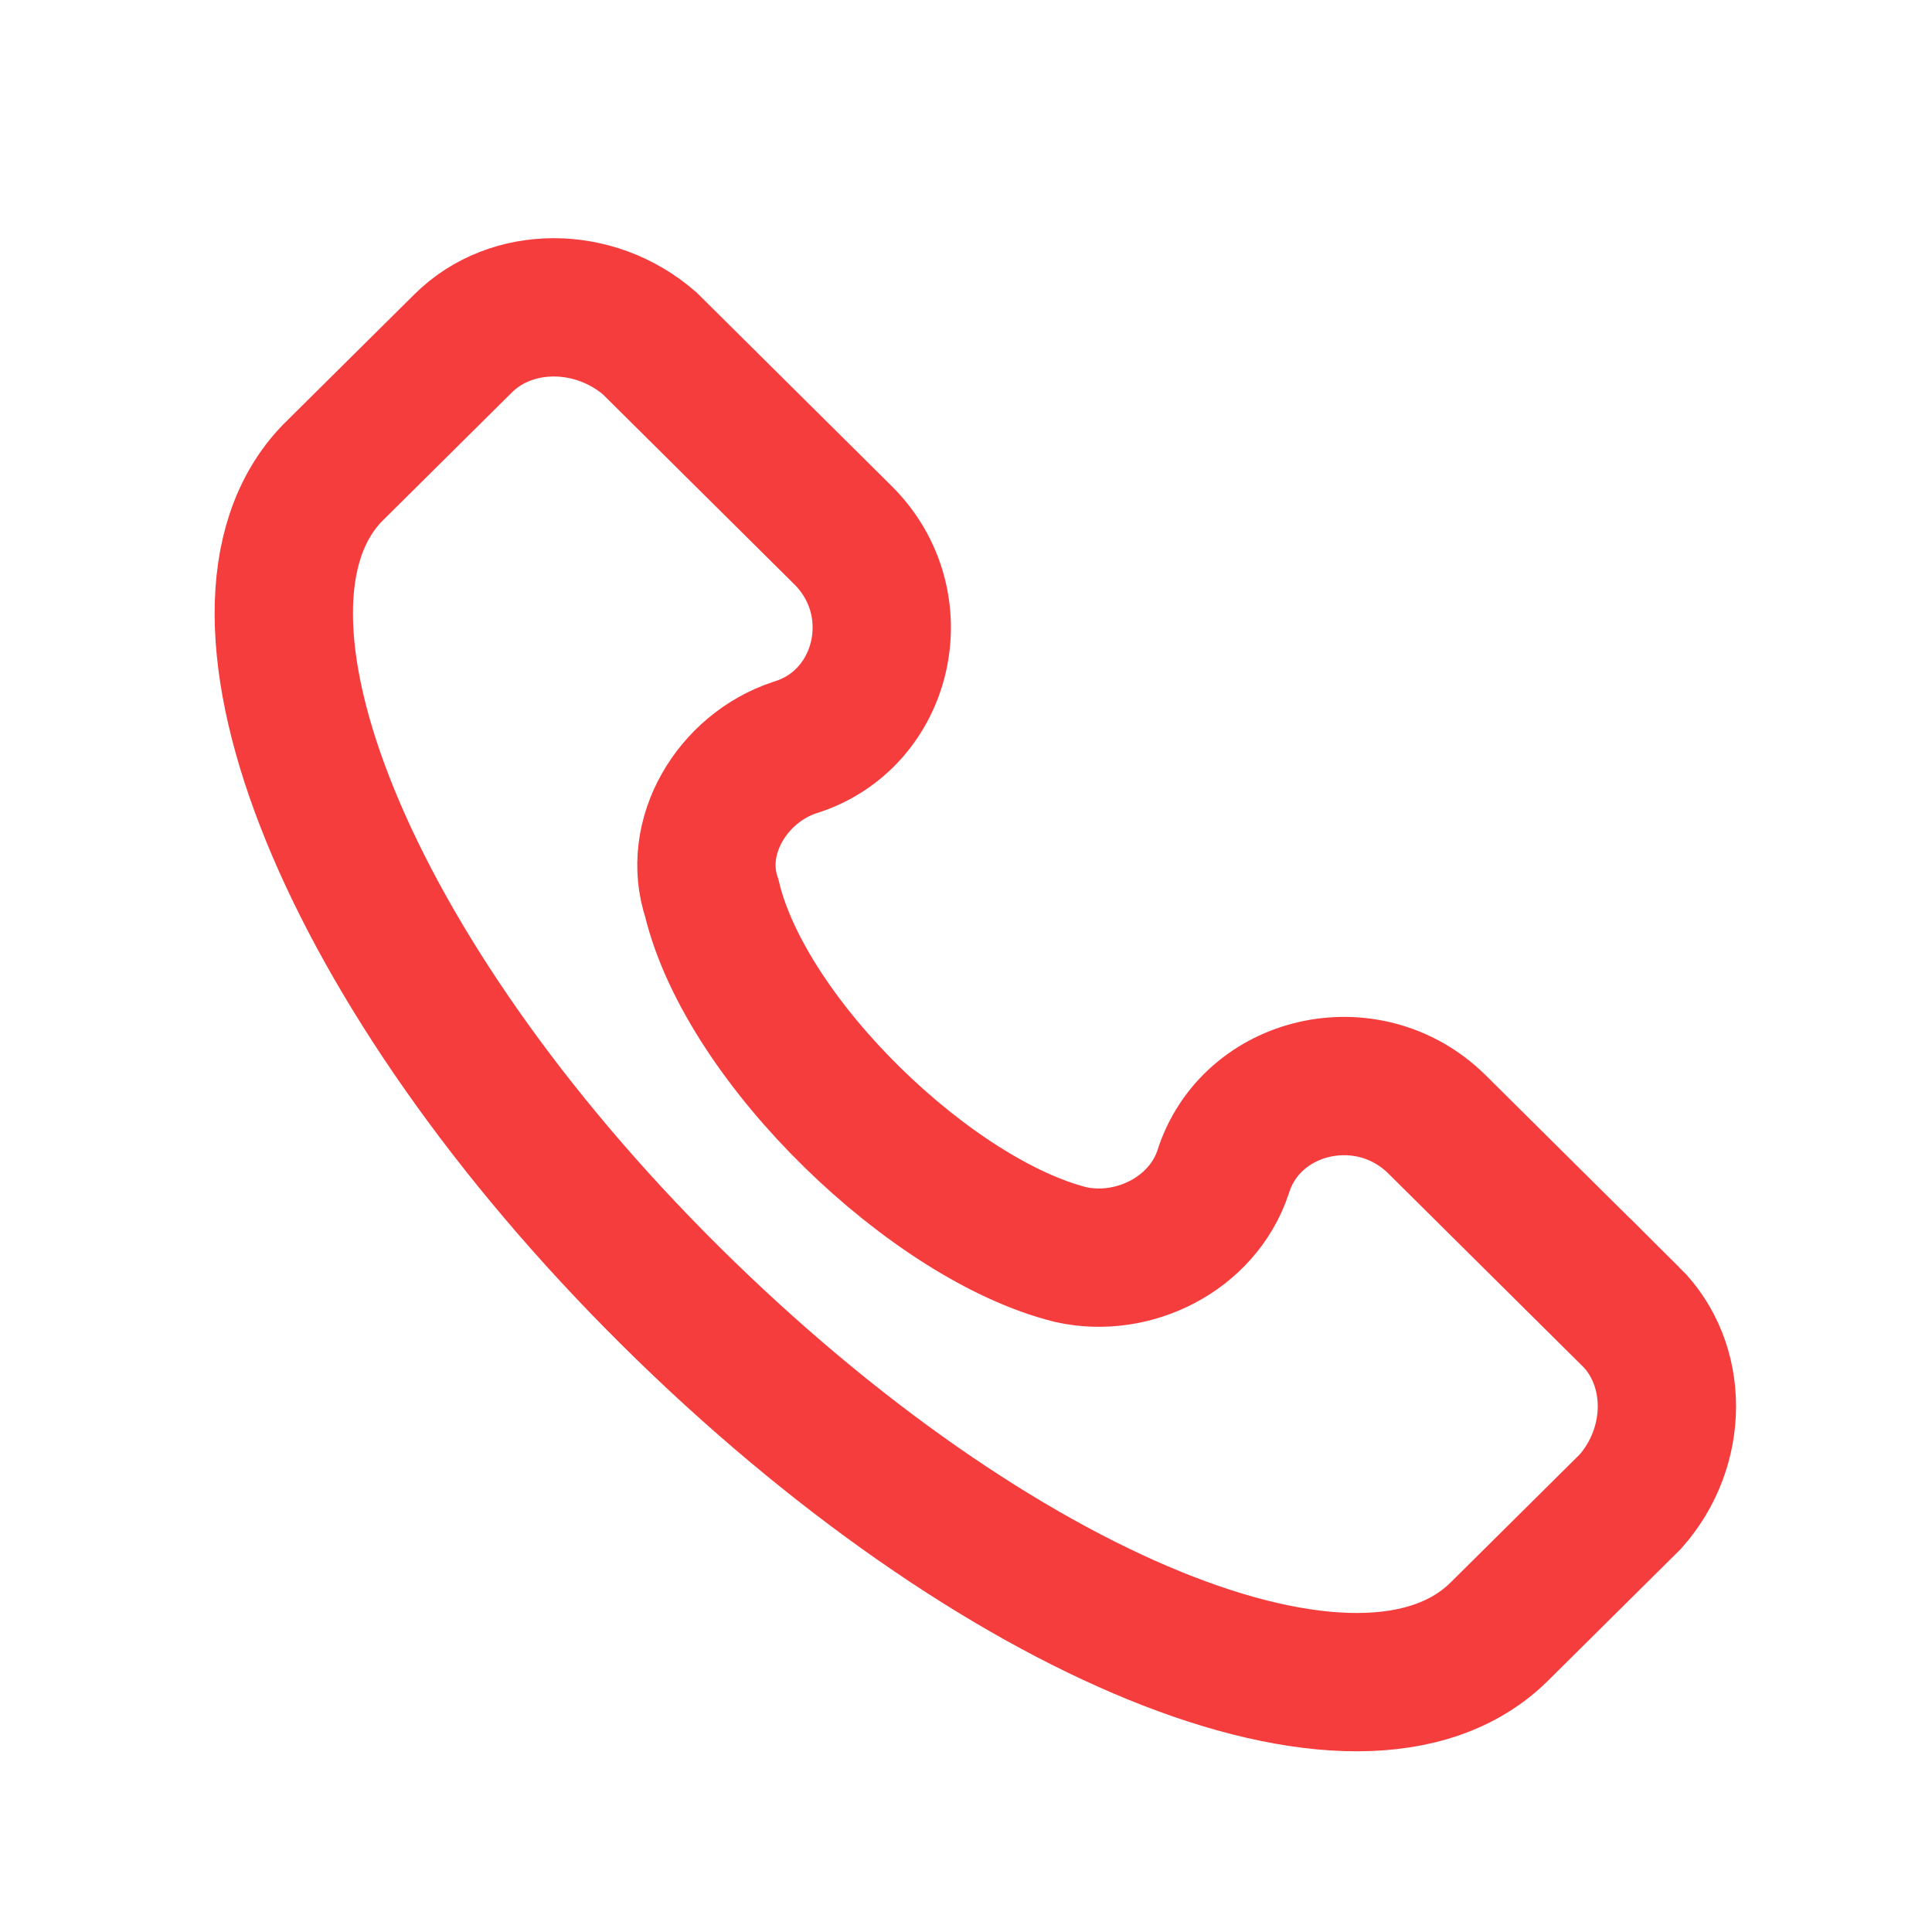 <svg width="22" height="22" fill="none" xmlns="http://www.w3.org/2000/svg"><path d="M18.567 14.99l-2.202-2.185c-.787-.78-2.124-.469-2.439.546-.236.702-1.022 1.092-1.73.936-1.574-.39-3.697-2.419-4.09-4.057-.237-.703.235-1.483.943-1.717 1.023-.312 1.337-1.638.55-2.419L7.398 3.91c-.63-.547-1.573-.547-2.124 0L3.78 5.392c-1.495 1.56.157 5.696 3.854 9.363s7.867 5.384 9.44 3.823l1.494-1.482c.551-.624.551-1.56 0-2.107z" stroke="#F53D3D" stroke-width="1.575"/></svg>